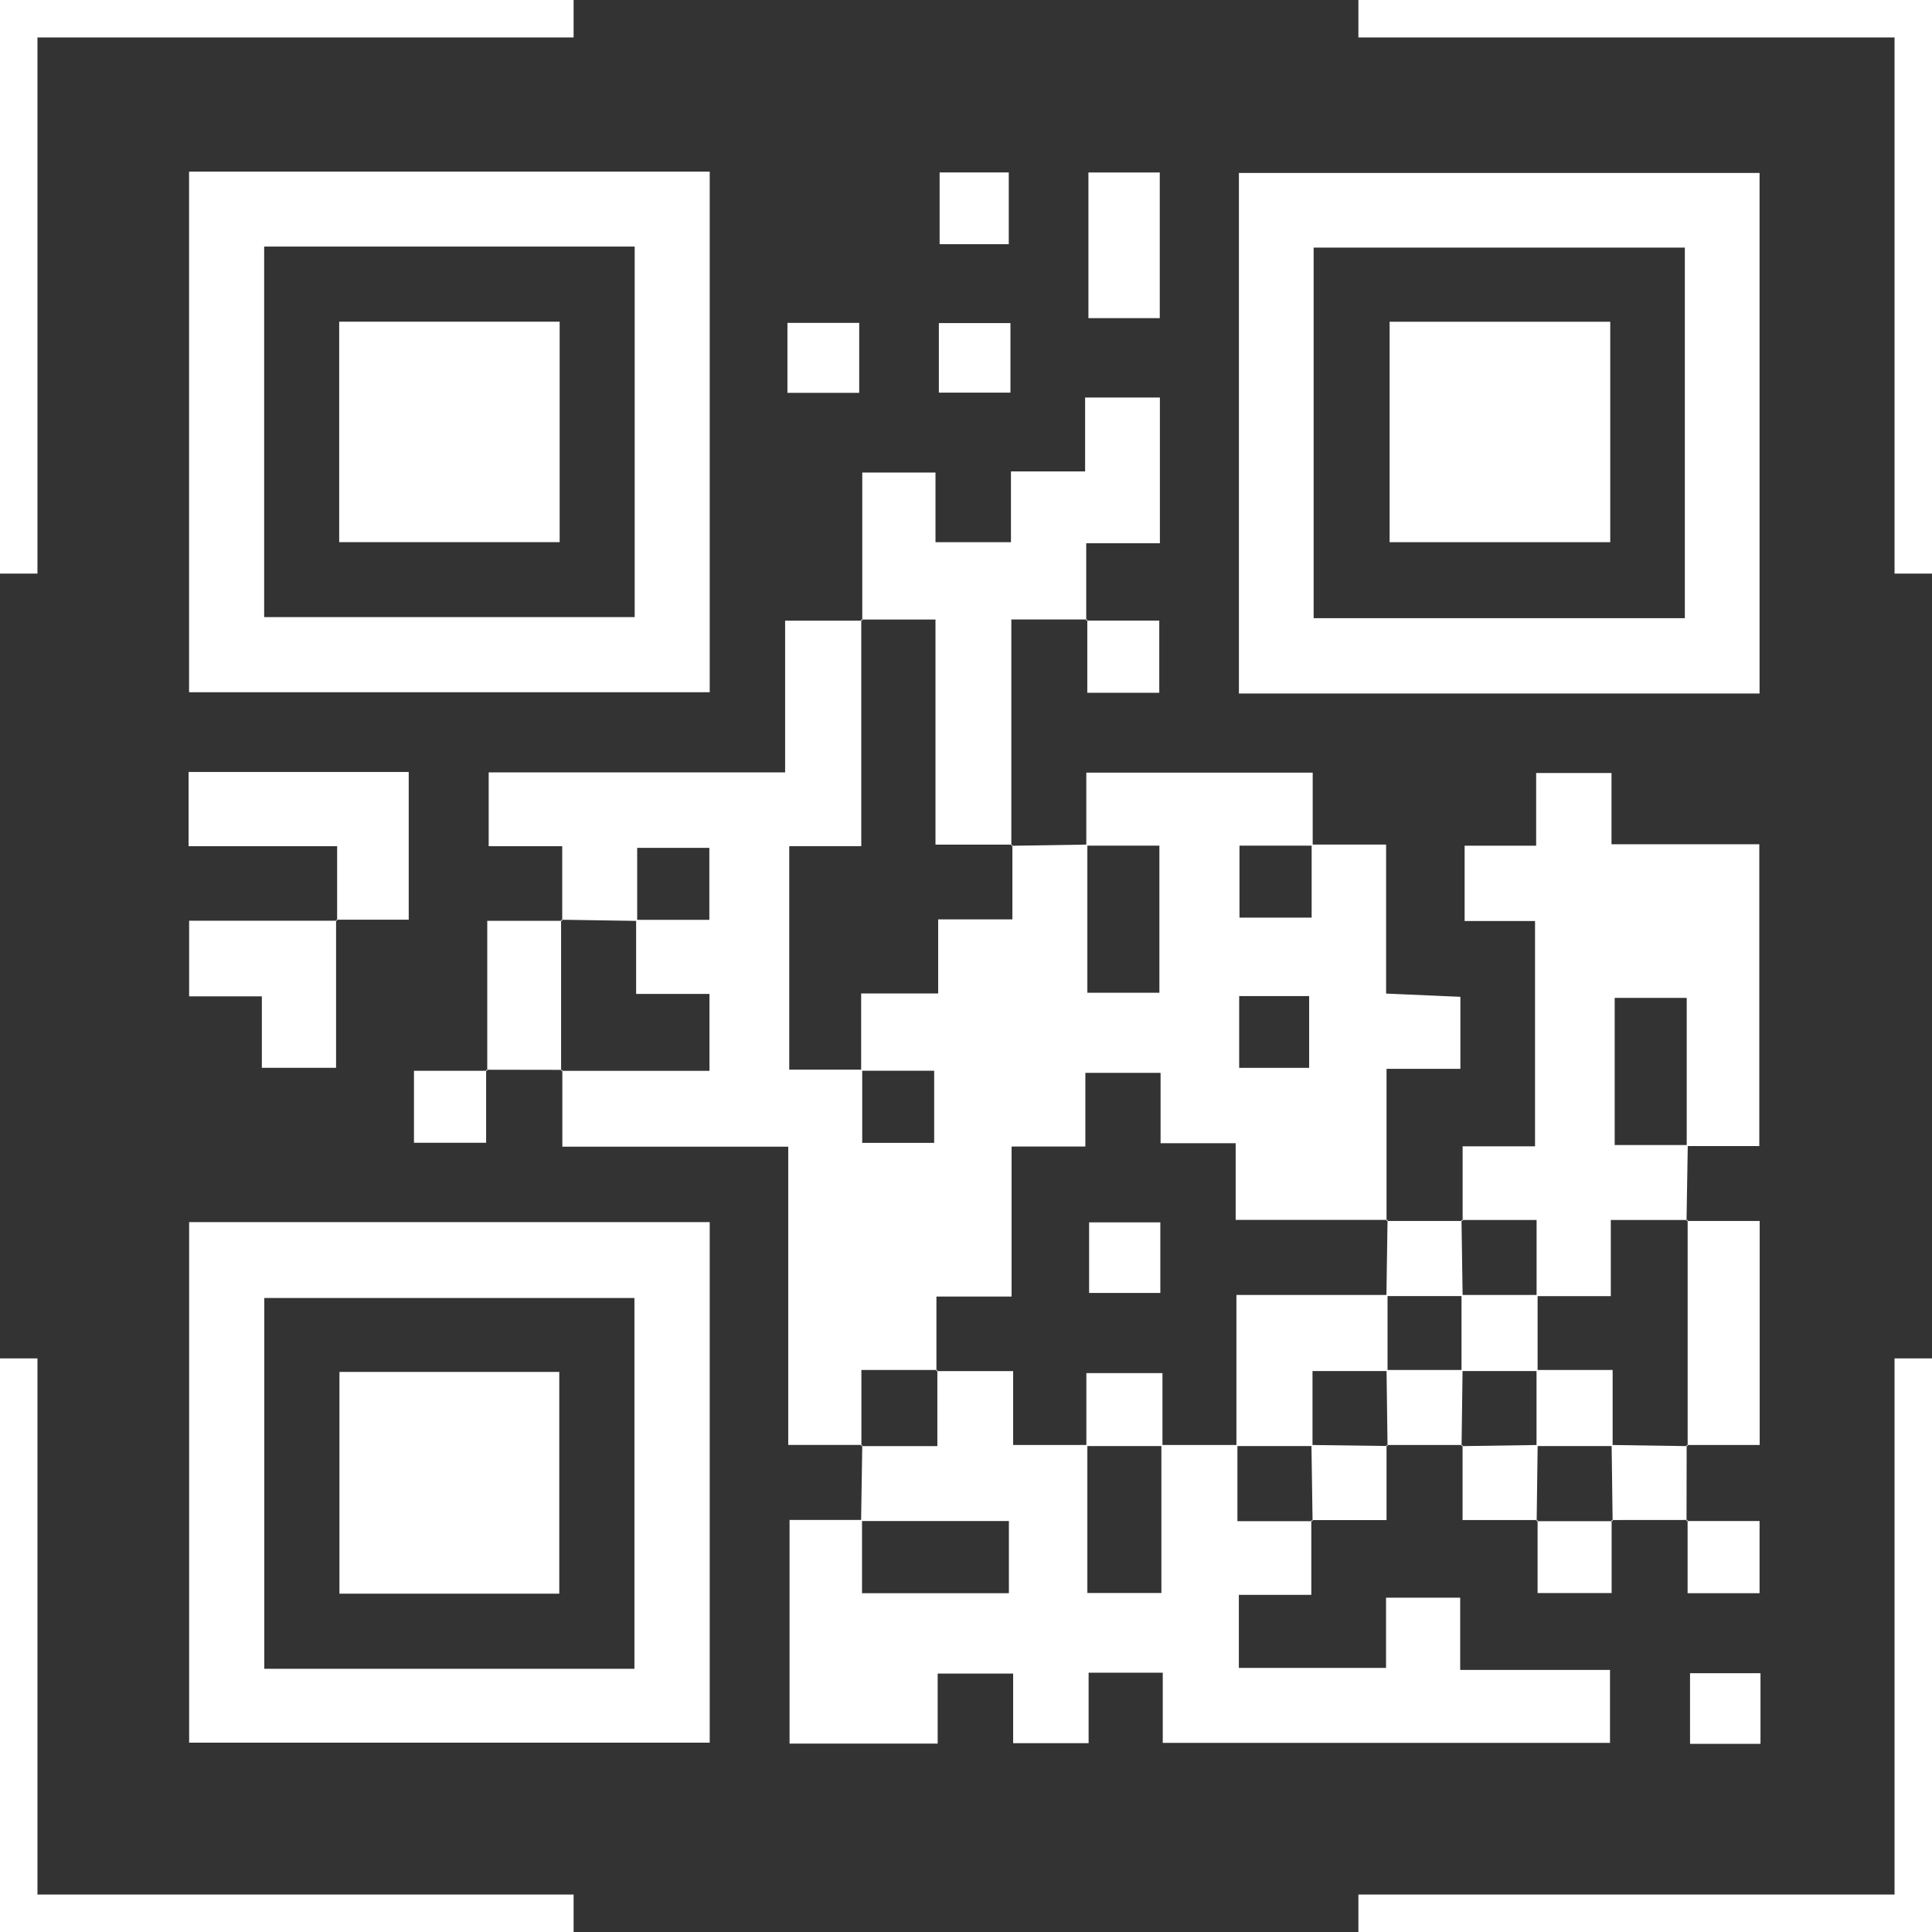 <?xml version="1.0" encoding="UTF-8" standalone="no"?><svg xmlns="http://www.w3.org/2000/svg" xmlns:xlink="http://www.w3.org/1999/xlink" fill="#ffffff" height="309" preserveAspectRatio="xMidYMid meet" version="1" viewBox="95.5 95.5 309.0 309.0" width="309" zoomAndPan="magnify"><rect x="95.5" y="95.5" width="309.0" height="309.0" fill="#333333" stroke="none"/><g><g id="change1_37"><path d="M101.49 187.24L95.49 187.24 95.49 95.49 187.24 95.49 187.24 101.49 101.49 101.49z"/></g><g id="change1_10"><path d="M187.24 404.51L95.49 404.51 95.49 312.76 101.49 312.76 101.49 398.51 187.24 398.51z"/></g><g id="change1_24"><path d="M404.51 187.24L398.51 187.24 398.51 101.49 312.76 101.49 312.76 95.49 404.51 95.49z"/></g><g id="change1_13"><path d="M404.51 404.51L312.76 404.51 312.76 398.51 398.51 398.51 398.51 312.76 404.51 312.76z"/></g><g><g id="change1_7"><path d="M185.42,242.77c0-3.77,0-7.53,0-11.93c-4.09,0-7.76,0-11.76,0c0-4.14,0-7.66,0-11.81c15.48,0,31.13,0,47.41,0 c0-8.25,0-15.91,0-24.26c4.52,0,8.43,0,12.34,0l-0.16-0.18c0,11.88,0,23.75,0,36.24c-4.23,0-7.9,0-11.52,0 c0,12.26,0,23.89,0,35.75c4.15,0,7.91,0,11.67,0c0,3.9,0,7.79,0,11.71c4.3,0,7.94,0,11.51,0c0-4.05,0-7.69,0-11.54 c-4.18,0-7.93,0-11.68,0c0-3.92,0-7.84,0-12.36c4.57,0,8.25,0,12.32,0c0-4.17,0-7.71,0-11.85c4.09,0,7.77,0,11.87,0 c0-4.4,0-8.17,0-11.95l-0.16,0.18c4.05-0.06,8.1-0.13,12.15-0.19c0,7.89,0,15.77,0,23.7c4.28,0,7.93,0,11.52,0 c0-8.04,0-15.68,0-23.53c-4.17,0-7.93,0-11.69,0c0-3.76,0-7.52,0-11.67c12.06,0,23.69,0,36.21,0c0,3.86,0,7.76,0,11.67 c-3.9,0-7.79,0-11.71,0c0,4.3,0,7.94,0,11.51c4.05,0,7.69,0,11.54,0c0-4.18,0-7.93,0-11.68c3.76,0,7.53,0,11.91,0 c0,8.09,0,15.76,0,23.83c4.27,0.19,7.95,0.35,11.88,0.52c0,3.85,0,7.37,0,11.52c-3.63,0-7.31,0-11.81,0c0,8.52,0,16.42,0,24.32 l0.18-0.16c-7.9,0-15.8,0-24.31,0c0-4.32,0-7.99,0-12.26c-4.29,0-7.95,0-12.01,0c0-4.15,0-7.67,0-11.26c-4.09,0-7.75,0-12.03,0 c0,4.06,0,7.72,0,11.78c-4.15,0-7.67,0-11.8,0c0,8.07,0,15.73,0,24c-4.28,0-7.95,0-12.02,0c0,4.39,0,8.15,0,11.91l0.17-0.17 c-3.92,0-7.84,0-12.17,0c0,4.63,0,8.4,0,12.17l0.16-0.18c-3.76,0-7.52,0-11.86,0c0-15.85,0-31.47,0-47.7 c-12.19,0-23.83,0-36.13,0c0-4.48,0-8.39,0-12.29l-0.18,0.16c7.87,0,15.75,0,23.71,0c0-4.41,0-8.05,0-12.3 c-4.02,0-7.68,0-11.73,0c0-4.35,0-8.1,0-11.85c3.9,0,7.79,0,11.71,0c0-4.3,0-7.94,0-11.51c-4.05,0-7.69,0-11.54,0 c0,4.18,0,7.93,0,11.68c-4.05-0.06-8.1-0.13-12.16-0.19L185.42,242.77z M293.69,254.81c0,4.14,0,7.79,0,11.48 c4.02,0,7.67,0,11.19,0c0-4.08,0-7.73,0-11.48C301.05,254.81,297.68,254.81,293.69,254.81z"/></g><g id="change1_4"><path d="M233.22,338.77c0.06-4.05,0.12-8.11,0.19-12.16c0,0-0.16,0.18-0.16,0.18c3.92,0,7.84,0,12.17,0c0-4.63,0-8.4,0-12.17 l-0.17,0.17c3.9,0,7.8,0,12.29,0c0,4.31,0,7.96,0,11.82c4.37,0,8.12,0,11.87,0c0,7.9,0,15.8,0,23.67c4.31,0,7.96,0,11.84,0 c0-8.17,0-15.92,0-23.67c4.05,0,8.11,0,12.16,0c0,3.92,0,7.84,0,12.18c4.46,0,8.23,0,12,0l-0.18-0.16c0,3.77,0,7.54,0,11.95 c-3.93,0-7.6,0-11.59,0c0,4.16,0,7.69,0,11.68c7.55,0,15.22,0,23.54,0c0-3.58,0-7.25,0-11.23c4.16,0,7.69,0,11.86,0 c0,3.55,0,7.23,0,11.55c8.3,0,15.98,0,23.96,0c0,4.16,0,7.69,0,11.67c-23.55,0-47.21,0-71.53,0c0-3.56,0-7.23,0-11.22 c-4.16,0-7.68,0-11.86,0c0,3.53,0,7.2,0,11.27c-4.3,0-7.96,0-12.07,0c0-3.6,0-7.13,0-11.13c-4.08,0-7.75,0-12.07,0 c0,3.52,0,7.21,0,11.2c-8.16,0-15.68,0-23.69,0c0-11.53,0-23.19,0-35.77c3.76,0,7.68,0,11.59,0c0,3.9,0,7.8,0,11.71 c8.32,0,15.95,0,23.49,0c0-4.05,0-7.7,0-11.54C248.7,338.77,240.96,338.77,233.22,338.77z"/></g><g id="change1_30"><path d="M125.74,122.95c27.94,0,55.45,0,83.27,0c0,27.77,0,55.28,0,83.26c-27.55,0-55.2,0-83.27,0 C125.74,178.72,125.74,151.07,125.74,122.95z M137.75,134.94c0,20.14,0,39.78,0,59.26c20.08,0,39.73,0,59.26,0 c0-19.99,0-39.49,0-59.26C177.18,134.94,157.67,134.94,137.75,134.94z"/></g><g id="change1_3"><path d="M376.92,206.42c-27.95,0-55.46,0-83.27,0c0-27.78,0-55.28,0-83.26c27.55,0,55.2,0,83.27,0 C376.92,150.66,376.92,178.3,376.92,206.42z M305.6,194.37c20.19,0,39.7,0,59.37,0c0-19.97,0-39.61,0-59.27 c-20.02,0-39.67,0-59.37,0C305.6,155.03,305.6,174.54,305.6,194.37z"/></g><g id="change1_21"><path d="M125.75,290.96c27.93,0,55.44,0,83.26,0c0,27.77,0,55.28,0,83.26c-27.53,0-55.18,0-83.26,0 C125.75,346.74,125.75,319.09,125.75,290.96z M196.97,362.4c0-19.95,0-39.59,0-59.3c-20,0-39.65,0-59.2,0c0,20.06,0,39.7,0,59.3 C157.74,362.4,177.25,362.4,196.97,362.4z"/></g><g id="change1_15"><path d="M329.43,290.78c0-3.77,0-7.53,0-11.94c3.92,0,7.59,0,11.58,0c0-12.29,0-23.95,0-36.03c-3.79,0-7.32,0-11.26,0 c0-4.08,0-7.74,0-12.05c3.69,0,7.37,0,11.44,0c0-4.15,0-7.68,0-11.63c4.08,0,7.74,0,12.05,0c0,3.63,0,7.32,0,11.4 c8.15,0,15.67,0,23.64,0c0,16.07,0,31.72,0,48.27c-3.79,0-7.7,0-11.61,0c0-7.89,0-15.77,0-23.7c-4.28,0-7.93,0-11.52,0 c0,8.04,0,15.68,0,23.53c4.17,0,7.93,0,11.69,0c-0.07,4.05-0.13,8.1-0.2,12.15l0.18-0.16c-3.9,0-7.8,0-12.29,0 c0,4.47,0,8.13,0,12.18c-4.37,0-8.12,0-11.87,0c0-3.92,0-7.84,0-12.18c-4.46,0-8.23,0-12,0L329.43,290.78z"/></g><g id="change1_27"><path d="M233.41,194.78c0-7.77,0-15.53,0-23.7c3.94,0,7.6,0,11.71,0c0,3.62,0,7.14,0,11.14c4.08,0,7.75,0,12.07,0 c0-3.54,0-7.22,0-11.32c4.16,0,7.68,0,11.86,0c0-4.08,0-7.75,0-11.82c4.3,0,7.96,0,11.96,0c0,7.6,0,15.12,0,23.3 c-3.54,0-7.21,0-11.78,0c0,4.54,0,8.46,0,12.37l0.17-0.17c-3.77,0-7.54,0-12.15,0c0,12.37,0,24.28,0,36.19 c0,0,0.16-0.18,0.16-0.18c-3.9,0-7.81,0-12.29,0c0-12.32,0-23.97,0-36c-4.36,0-8.12,0-11.88,0L233.41,194.78z"/></g><g id="change1_22"><path d="M149.42,242.76c0-3.76,0-7.53,0-11.92c-8.1,0-15.77,0-23.76,0c0-4.28,0-7.93,0-11.87c11.75,0,23.26,0,35.21,0 c0,7.62,0,15.27,0,23.62c-3.81,0-7.71,0-11.62,0L149.42,242.76z"/></g><g id="change1_25"><path d="M365.25,290.78c3.76,0,7.53,0,11.69,0c0,11.87,0,23.51,0,35.83c-3.87,0-7.77,0-11.68,0l0.16,0.18 c0-12.06,0-24.11,0-36.17L365.25,290.78z"/></g><g id="change1_8"><path d="M149.25,242.59c0,7.76,0,15.52,0,23.69c-3.91,0-7.56,0-11.87,0c0-3.68,0-7.35,0-11.43c-4.15,0-7.67,0-11.63,0 c0-4.07,0-7.73,0-12.09c7.85,0,15.76,0,23.66,0C149.42,242.76,149.25,242.59,149.25,242.59z"/></g><g id="change1_23"><path d="M269.58,146.38c0-7.87,0-15.37,0-23.29c3.74,0,7.4,0,11.41,0c0,7.69,0,15.34,0,23.29 C277.28,146.38,273.76,146.38,269.58,146.38z"/></g><g id="change1_28"><path d="M185.42,266.61c-4.05-0.01-8.11-0.02-12.16-0.02l0.17,0.17c0-7.76,0-15.52,0-23.99c4.17,0,8.08,0,11.99,0 c0,0-0.18-0.16-0.18-0.16c0,8.06,0,16.11,0,24.17L185.42,266.61z"/></g><g id="change1_35"><path d="M257.11,147.17c0,3.73,0,7.24,0,11.13c-3.81,0-7.46,0-11.45,0c0-3.61,0-7.12,0-11.13 C249.15,147.17,252.8,147.17,257.11,147.17z"/></g><g id="change1_5"><path d="M269.23,194.76c3.75,0,7.5,0,11.68,0c0,3.84,0,7.48,0,11.54c-3.56,0-7.21,0-11.51,0c0-3.91,0-7.81,0-11.71 C269.4,194.59,269.23,194.76,269.23,194.76z"/></g><g id="change1_1"><path d="M317.24,290.78c4.06,0,8.12,0,12.19,0c0,0-0.18-0.16-0.18-0.16c0.06,4.06,0.12,8.11,0.18,12.17c-4.06,0-8.12,0-12.19,0 c0.06-4.06,0.12-8.11,0.18-12.17L317.24,290.78z"/></g><g id="change1_34"><path d="M173.25,266.59c0,3.75,0,7.5,0,11.68c-3.84,0-7.48,0-11.54,0c0-3.56,0-7.21,0-11.51c3.91,0,7.81,0,11.71,0 C173.42,266.76,173.25,266.59,173.25,266.59z"/></g><g id="change1_11"><path d="M329.42,326.61c-4.05,0-8.11,0-12.16,0l0.16,0.18c-0.05-4.06-0.11-8.12-0.16-12.18c4.05,0,8.11,0,12.16,0 c-0.05,4.06-0.11,8.12-0.16,12.18L329.42,326.61z"/></g><g id="change1_18"><path d="M256.84,134.56c-3.86,0-7.23,0-11.06,0c0-3.76,0-7.41,0-11.48c3.53,0,7.18,0,11.06,0 C256.84,126.93,256.84,130.73,256.84,134.56z"/></g><g id="change1_9"><path d="M317.26,326.61c0,3.77,0,7.54,0,12.01c-4.17,0-8.09,0-12.01,0c0,0,0.18,0.16,0.18,0.16c-0.06-4.06-0.12-8.11-0.18-12.17 c4.06,0.05,8.12,0.11,12.18,0.16L317.26,326.61z"/></g><g id="change1_33"><path d="M341.42,338.61c-3.77,0-7.54,0-12,0c0-4.16,0-8.08,0-12c0,0-0.16,0.18-0.16,0.18c4.06-0.06,8.11-0.12,12.17-0.18 c-0.05,4.06-0.11,8.12-0.16,12.18L341.42,338.61z"/></g><g id="change1_29"><path d="M365.26,326.61c-0.01,4.05-0.02,8.11-0.02,12.16l0.17-0.17c-4.05,0-8.1,0-12.15,0.01l0.16,0.18 c-0.05-4.06-0.11-8.12-0.16-12.18c4.06,0.06,8.11,0.12,12.17,0.18L365.26,326.61z"/></g><g id="change1_17"><path d="M221.44,158.33c0-4,0-7.37,0-11.19c3.76,0,7.41,0,11.48,0c0,3.52,0,7.18,0,11.19 C229.24,158.33,225.58,158.33,221.44,158.33z"/></g><g id="change1_26"><path d="M353.26,338.61c0,3.76,0,7.51,0,11.68c-3.87,0-7.52,0-11.84,0c0-3.87,0-7.78,0-11.68c0,0-0.16,0.18-0.16,0.18 c4.06,0,8.11,0,12.17,0L353.26,338.61z"/></g><g id="change1_32"><path d="M365.24,338.77c3.75,0,7.5,0,11.68,0c0,3.84,0,7.49,0,11.54c-3.56,0-7.21,0-11.51,0c0-3.91,0-7.81,0-11.71 C365.41,338.6,365.24,338.77,365.24,338.77z"/></g><g id="change1_19"><path d="M377.07,363.11c0,3.98,0,7.49,0,11.3c-3.78,0-7.29,0-11.27,0c0-3.57,0-7.22,0-11.3 C369.32,363.11,372.97,363.11,377.07,363.11z"/></g><g id="change1_14"><path d="M317.42,314.78c-3.77,0-7.54,0-12,0c0,4.16,0,8.08,0,12c-4.06,0-8.11,0-12.17,0c0-7.76,0-15.53,0-24.17 c8.35,0,16.26,0,24.17,0C317.42,306.67,317.42,310.72,317.42,314.78z"/></g><g id="change1_36"><path d="M281.08,291c0,3.85,0,7.36,0,11.29c-3.72,0-7.37,0-11.39,0c0-3.67,0-7.32,0-11.29C273.37,291,276.88,291,281.08,291z"/></g><g id="change1_12"><path d="M281.42,326.78c-4.06,0-8.11,0-12.17,0c0-3.75,0-7.51,0-11.67c4.03,0,7.68,0,12.17,0 C281.42,318.98,281.42,322.88,281.42,326.78z"/></g><g id="change1_6"><path d="M149.75,146.95c11.93,0,23.43,0,35.26,0c0,11.76,0,23.27,0,35.26c-11.52,0-23.17,0-35.26,0 C149.75,170.73,149.75,159.08,149.75,146.95z"/></g><g id="change1_16"><path d="M317.75,146.96c11.97,0,23.48,0,35.29,0c0,11.78,0,23.29,0,35.26c-11.57,0-23.22,0-35.29,0 C317.75,170.7,317.75,159.05,317.75,146.96z"/></g><g id="change1_20"><path d="M149.79,314.92c11.79,0,23.29,0,35.16,0c0,11.86,0,23.51,0,35.47c-11.68,0-23.18,0-35.16,0 C149.79,338.84,149.79,327.19,149.79,314.92z"/></g><g id="change1_2"><path d="M341.42,314.78c-4.06,0-8.11,0-12.17,0c0-4.06,0-8.11,0-12.17c4.06,0,8.11,0,12.17,0 C341.42,306.67,341.42,310.72,341.42,314.78z"/></g><g id="change1_31"><path d="M353.42,326.78c-4.06,0-8.11,0-12.17,0c0-4.06,0-8.11,0-12.17c3.77,0,7.54,0,12.17,0 C353.42,318.94,353.42,322.86,353.42,326.78z"/></g></g></g></svg>